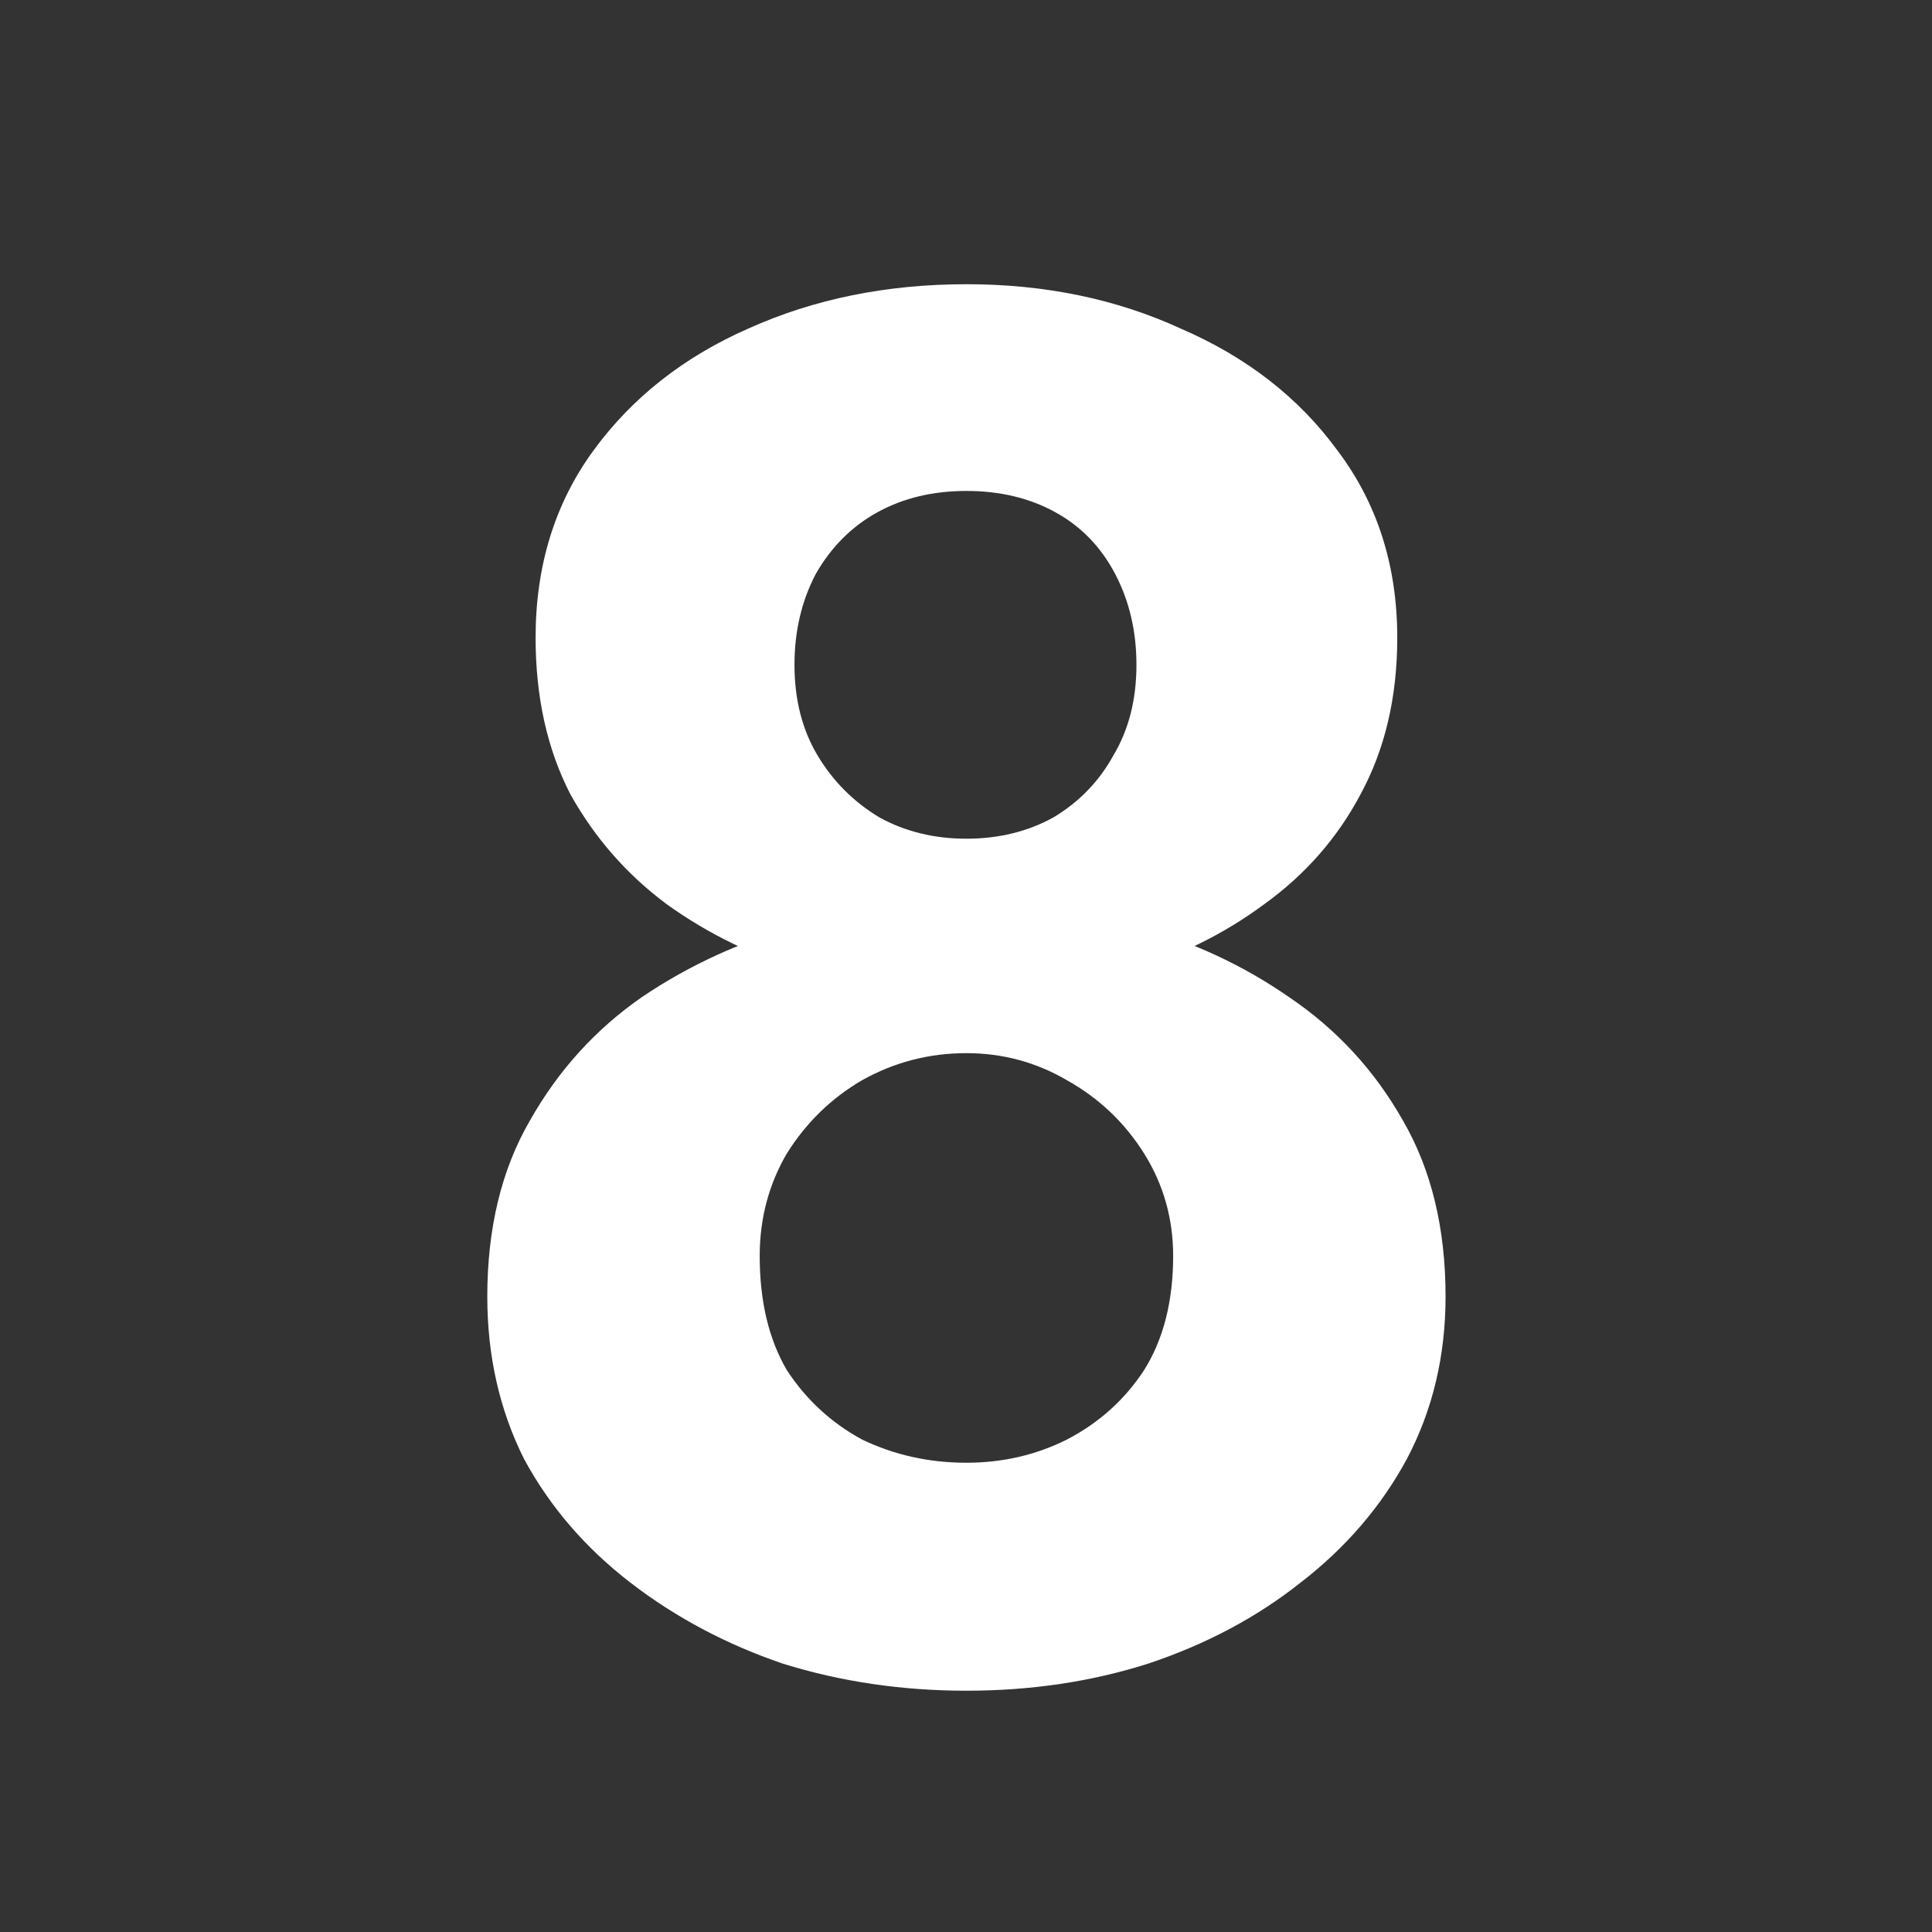 <svg width="36" height="36" viewBox="0 0 36 36" fill="none" xmlns="http://www.w3.org/2000/svg">
<rect x="0" y="0" width="36" height="36" fill="#333333" stroke="none"/>
<g clip-path="url(#clip0_1352_8)">
<path d="M9.98 11.884C9.98 10.54 10.34 9.376 11.06 8.392C11.78 7.408 12.74 6.652 13.94 6.124C15.164 5.572 16.52 5.296 18.008 5.296C19.472 5.296 20.804 5.572 22.004 6.124C23.228 6.652 24.2 7.408 24.92 8.392C25.664 9.376 26.036 10.54 26.036 11.884C26.036 12.988 25.808 13.96 25.352 14.8C24.92 15.616 24.32 16.3 23.552 16.852C22.808 17.404 21.956 17.824 20.996 18.112C20.036 18.4 19.04 18.544 18.008 18.544C16.976 18.544 15.98 18.4 15.02 18.112C14.06 17.824 13.196 17.404 12.428 16.852C11.684 16.3 11.084 15.616 10.628 14.8C10.196 13.96 9.98 12.988 9.98 11.884ZM14.804 12.388C14.804 13.036 14.948 13.6 15.236 14.08C15.524 14.56 15.908 14.944 16.388 15.232C16.868 15.496 17.408 15.628 18.008 15.628C18.608 15.628 19.148 15.496 19.628 15.232C20.108 14.944 20.48 14.56 20.744 14.08C21.032 13.6 21.176 13.036 21.176 12.388C21.176 11.764 21.044 11.2 20.78 10.696C20.516 10.192 20.144 9.808 19.664 9.544C19.184 9.28 18.632 9.148 18.008 9.148C17.384 9.148 16.832 9.28 16.352 9.544C15.872 9.808 15.488 10.192 15.2 10.696C14.936 11.2 14.804 11.764 14.804 12.388ZM9.08 24.16C9.08 22.888 9.344 21.796 9.872 20.884C10.4 19.948 11.096 19.18 11.96 18.58C12.848 17.98 13.82 17.536 14.876 17.248C15.932 16.96 16.976 16.816 18.008 16.816C19.04 16.816 20.084 16.96 21.14 17.248C22.196 17.536 23.156 17.98 24.02 18.58C24.908 19.18 25.616 19.948 26.144 20.884C26.672 21.796 26.936 22.888 26.936 24.16C26.936 25.264 26.696 26.272 26.216 27.184C25.736 28.072 25.076 28.84 24.236 29.488C23.42 30.136 22.472 30.64 21.392 31C20.336 31.336 19.208 31.504 18.008 31.504C16.808 31.504 15.668 31.336 14.588 31C13.532 30.64 12.584 30.136 11.744 29.488C10.904 28.84 10.244 28.072 9.764 27.184C9.308 26.272 9.08 25.264 9.08 24.16ZM14.156 23.404C14.156 24.244 14.324 24.952 14.66 25.528C15.02 26.08 15.488 26.512 16.064 26.824C16.664 27.112 17.312 27.256 18.008 27.256C18.68 27.256 19.304 27.112 19.88 26.824C20.48 26.512 20.96 26.08 21.32 25.528C21.68 24.952 21.86 24.244 21.86 23.404C21.86 22.708 21.68 22.072 21.32 21.496C20.96 20.92 20.48 20.464 19.88 20.128C19.304 19.792 18.68 19.624 18.008 19.624C17.312 19.624 16.664 19.792 16.064 20.128C15.488 20.464 15.02 20.92 14.66 21.496C14.324 22.072 14.156 22.708 14.156 23.404Z" fill="white"/>
</g>
<defs>
<clipPath id="clip0_1352_8">
<rect width="36" height="36" fill="white"/>
</clipPath>
</defs>
</svg>

